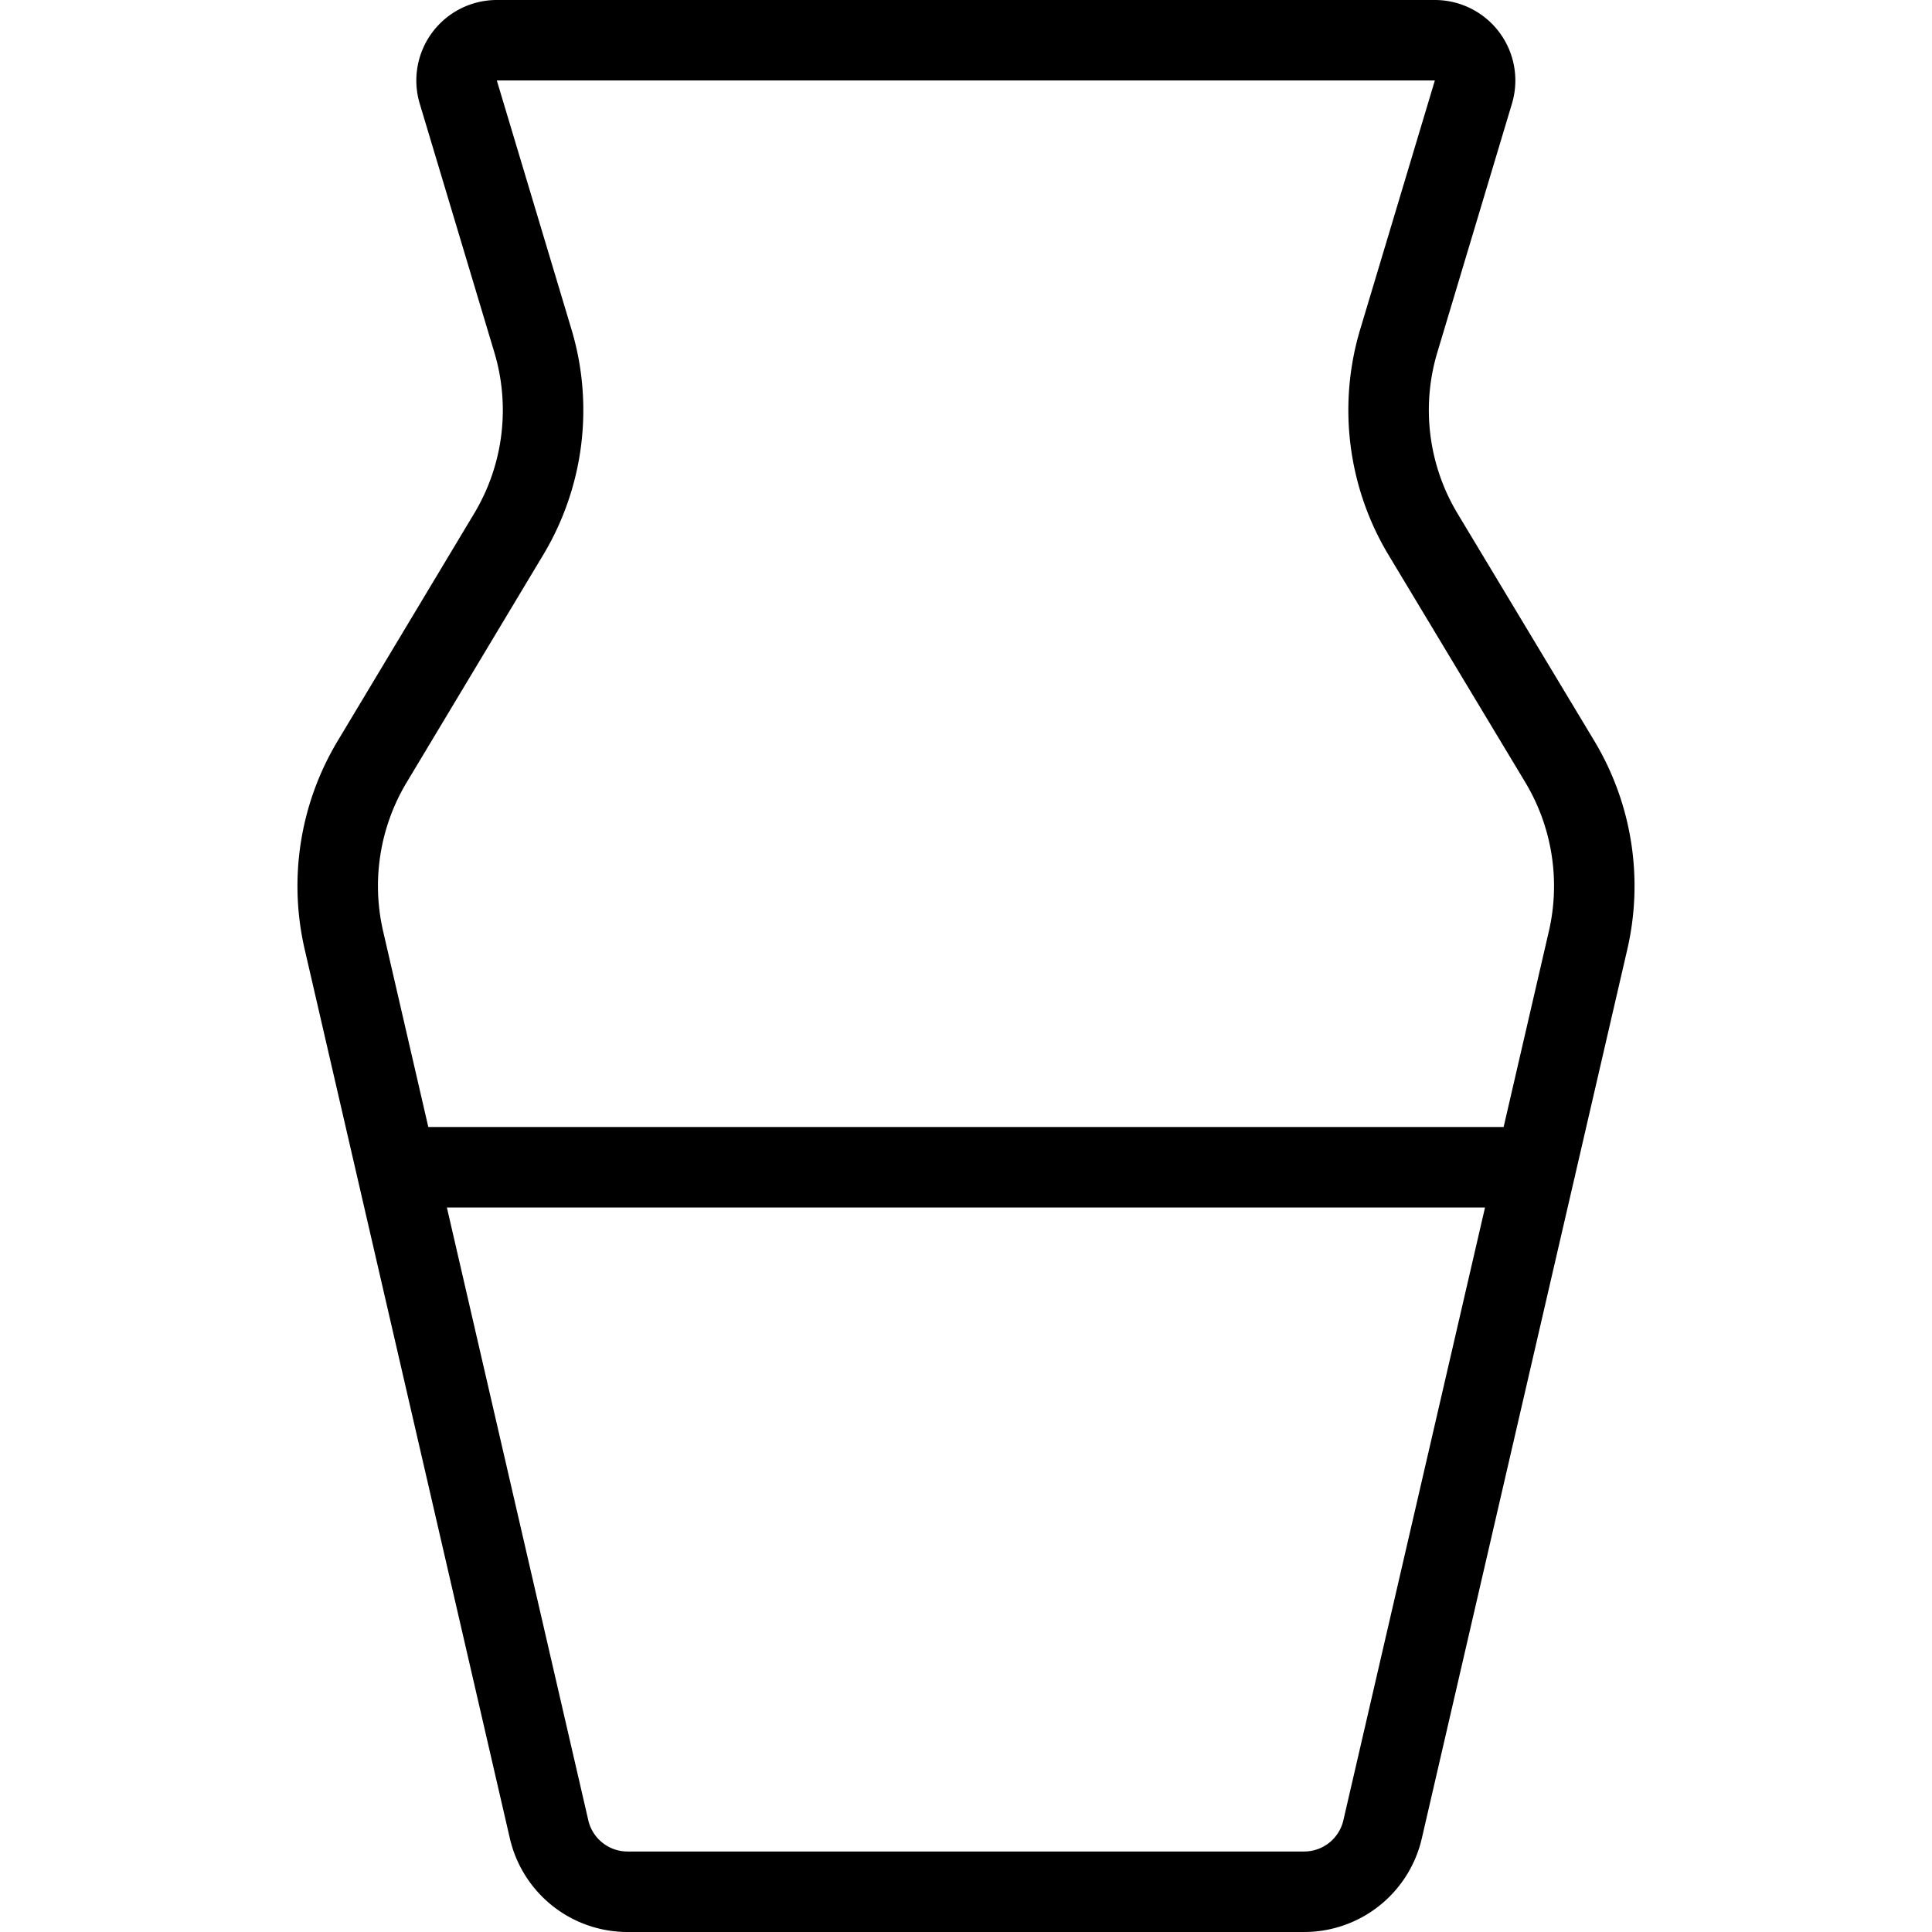 <svg xmlns="http://www.w3.org/2000/svg" viewBox="0 0 24 24" stroke="black"><path d="M19.728 11.68a3 3 0 0 0-.351-2.218l-1.7-2.826a2.994 2.994 0 0 1-.3-2.405l.926-3.087A.5.5 0 0 0 17.828.5H6.172a.5.5 0 0 0-.479.644l.926 3.087a2.994 2.994 0 0 1-.3 2.405L4.623 9.462a3 3 0 0 0-.351 2.218l2.549 11.045a1 1 0 0 0 .979.775h8.4a1 1 0 0 0 .975-.775ZM4.923 14.5h14.154" fill="none" stroke-linecap="round" stroke-linejoin="round"/></svg>